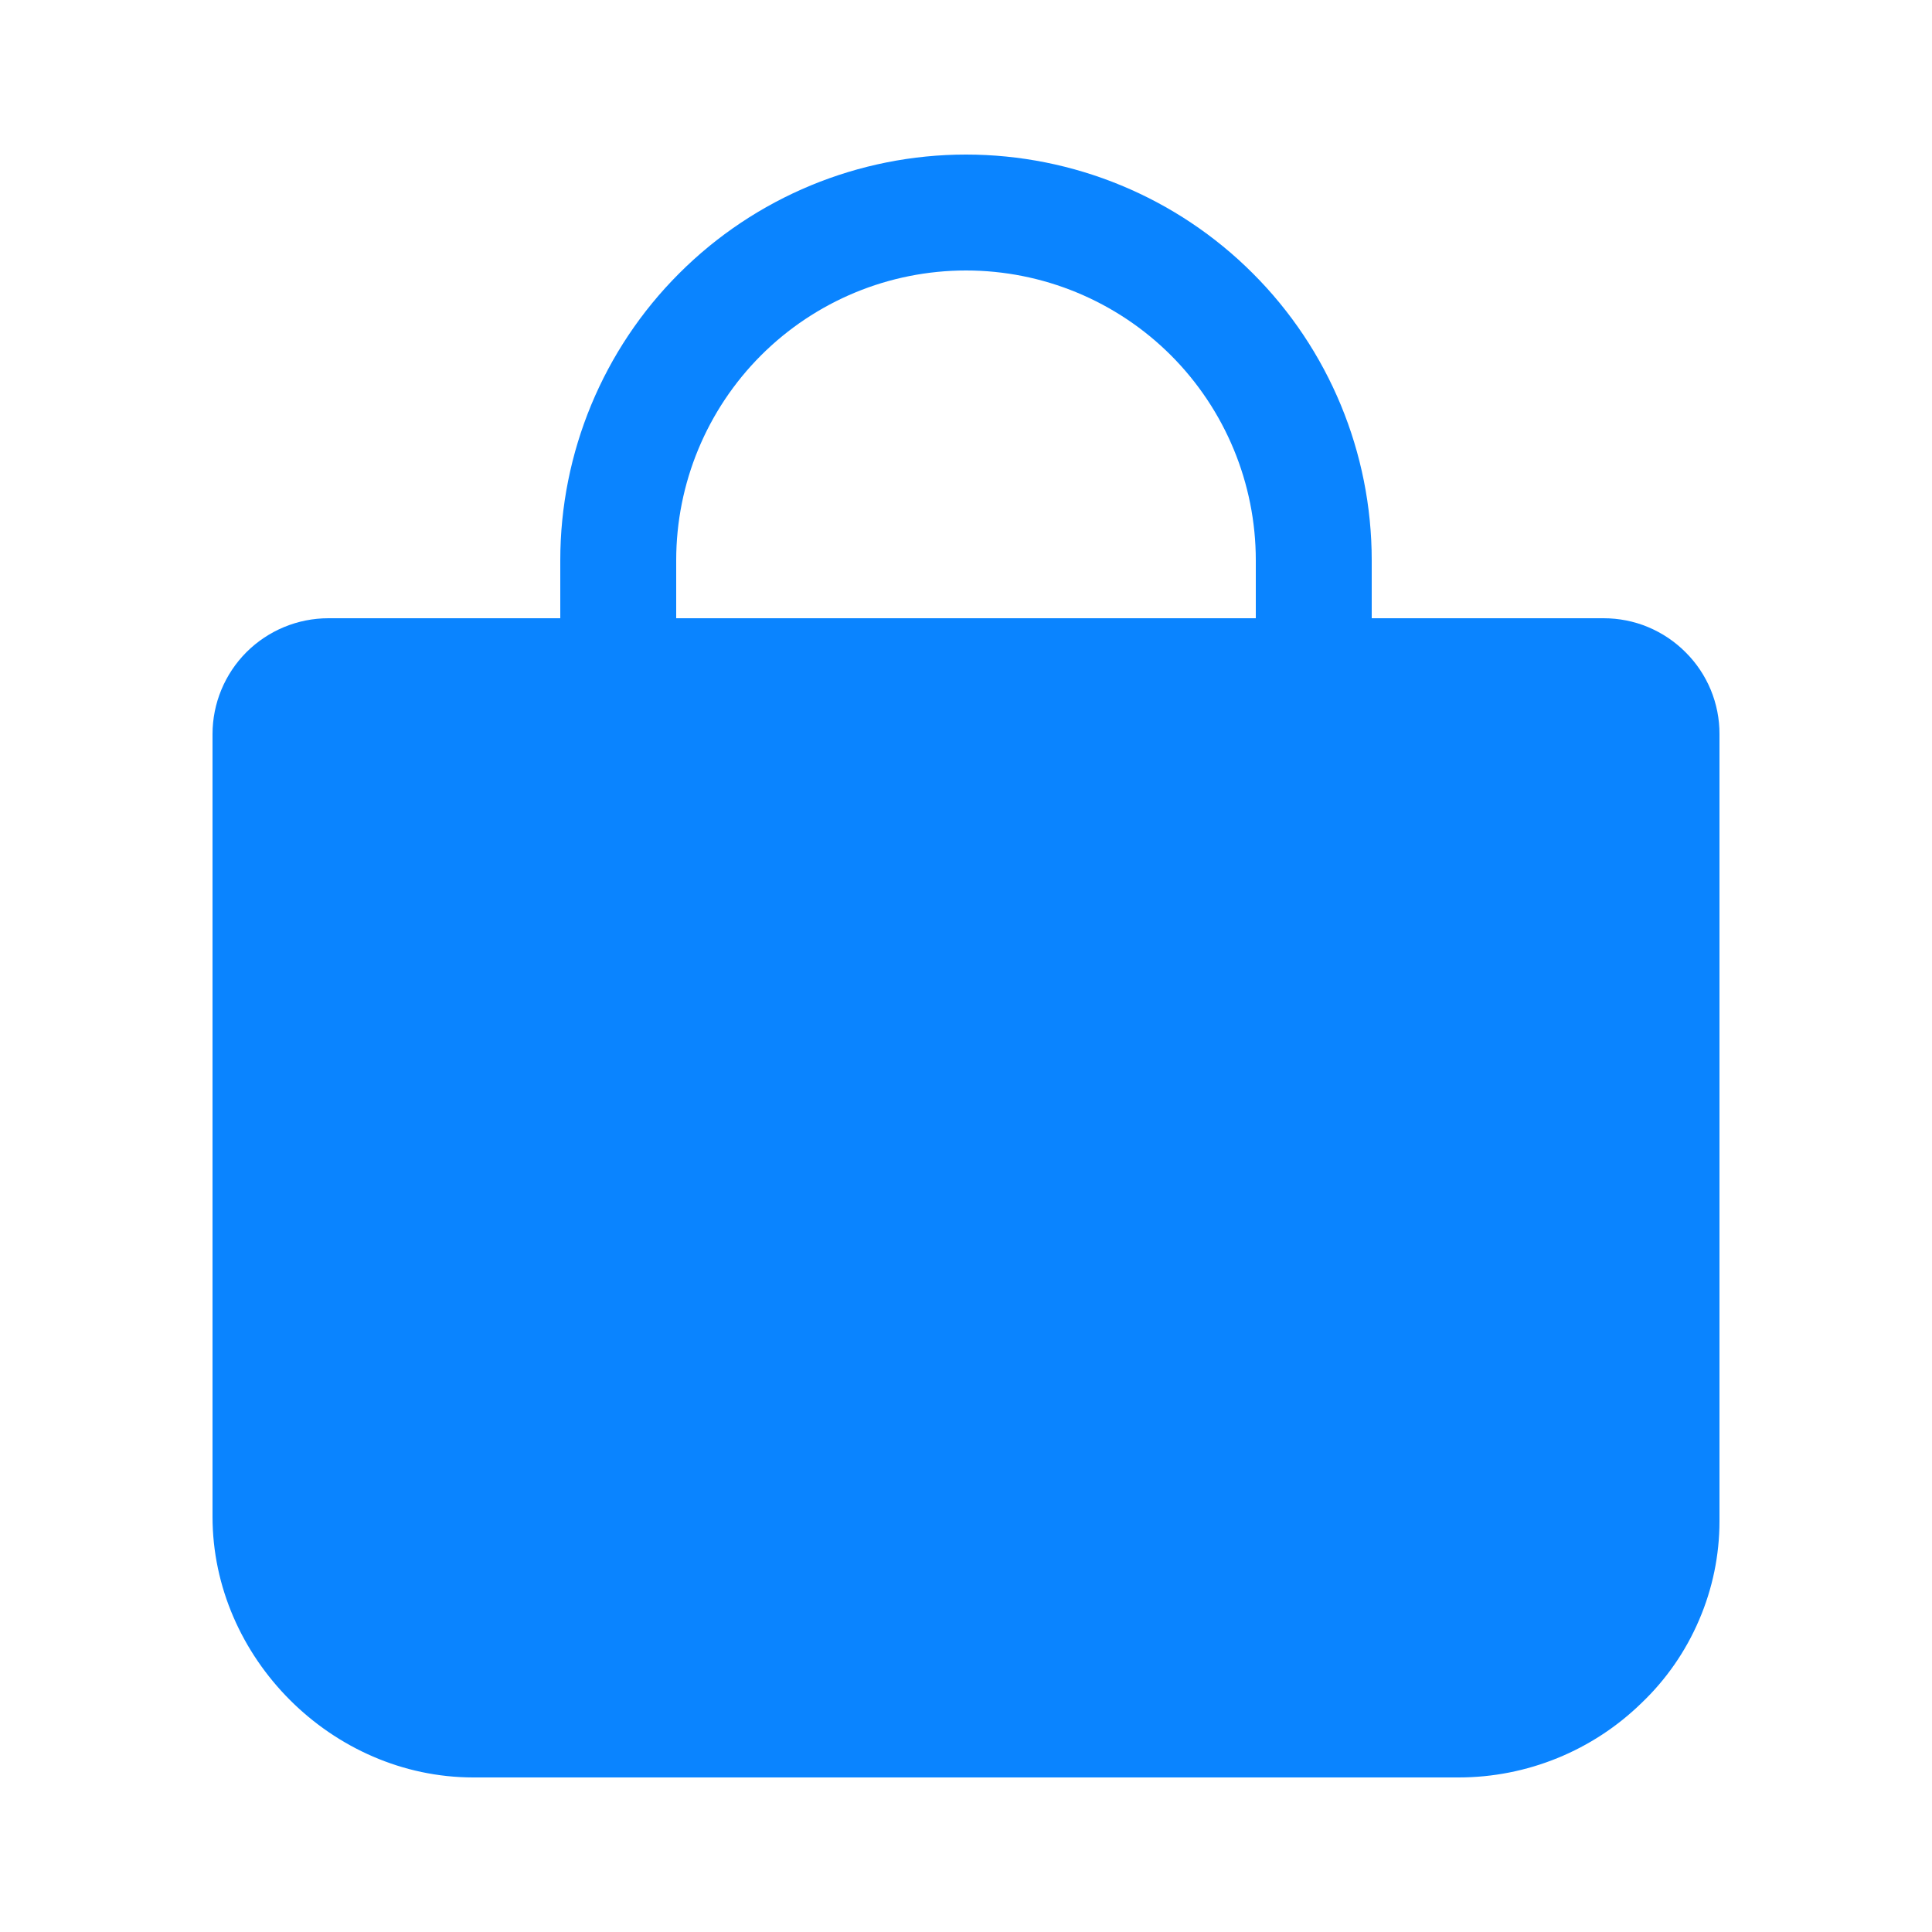 <?xml version="1.0" encoding="UTF-8"?> <svg xmlns="http://www.w3.org/2000/svg" width="25" height="25" viewBox="0 0 25 25" fill="none"><path d="M21.812 8.441C21.673 8.301 21.507 8.19 21.325 8.114C21.143 8.038 20.947 8 20.75 8H17.75V7.25C17.75 5.858 17.197 4.522 16.212 3.538C15.228 2.553 13.892 2 12.5 2C11.108 2 9.772 2.553 8.788 3.538C7.803 4.522 7.25 5.858 7.25 7.25V8H4.25C3.852 8 3.471 8.158 3.189 8.439C2.908 8.721 2.75 9.102 2.75 9.5V19.625C2.75 21.453 4.297 23 6.125 23H18.875C19.759 23 20.609 22.654 21.241 22.037C21.56 21.733 21.813 21.368 21.986 20.963C22.16 20.559 22.25 20.124 22.25 19.684V9.5C22.251 9.303 22.212 9.108 22.137 8.926C22.062 8.745 21.951 8.579 21.812 8.441ZM8.75 7.25C8.75 6.255 9.145 5.302 9.848 4.598C10.552 3.895 11.505 3.5 12.5 3.5C13.495 3.5 14.448 3.895 15.152 4.598C15.855 5.302 16.25 6.255 16.25 7.25V8H8.75V7.25Z" fill="#0A84FF"></path></svg> 